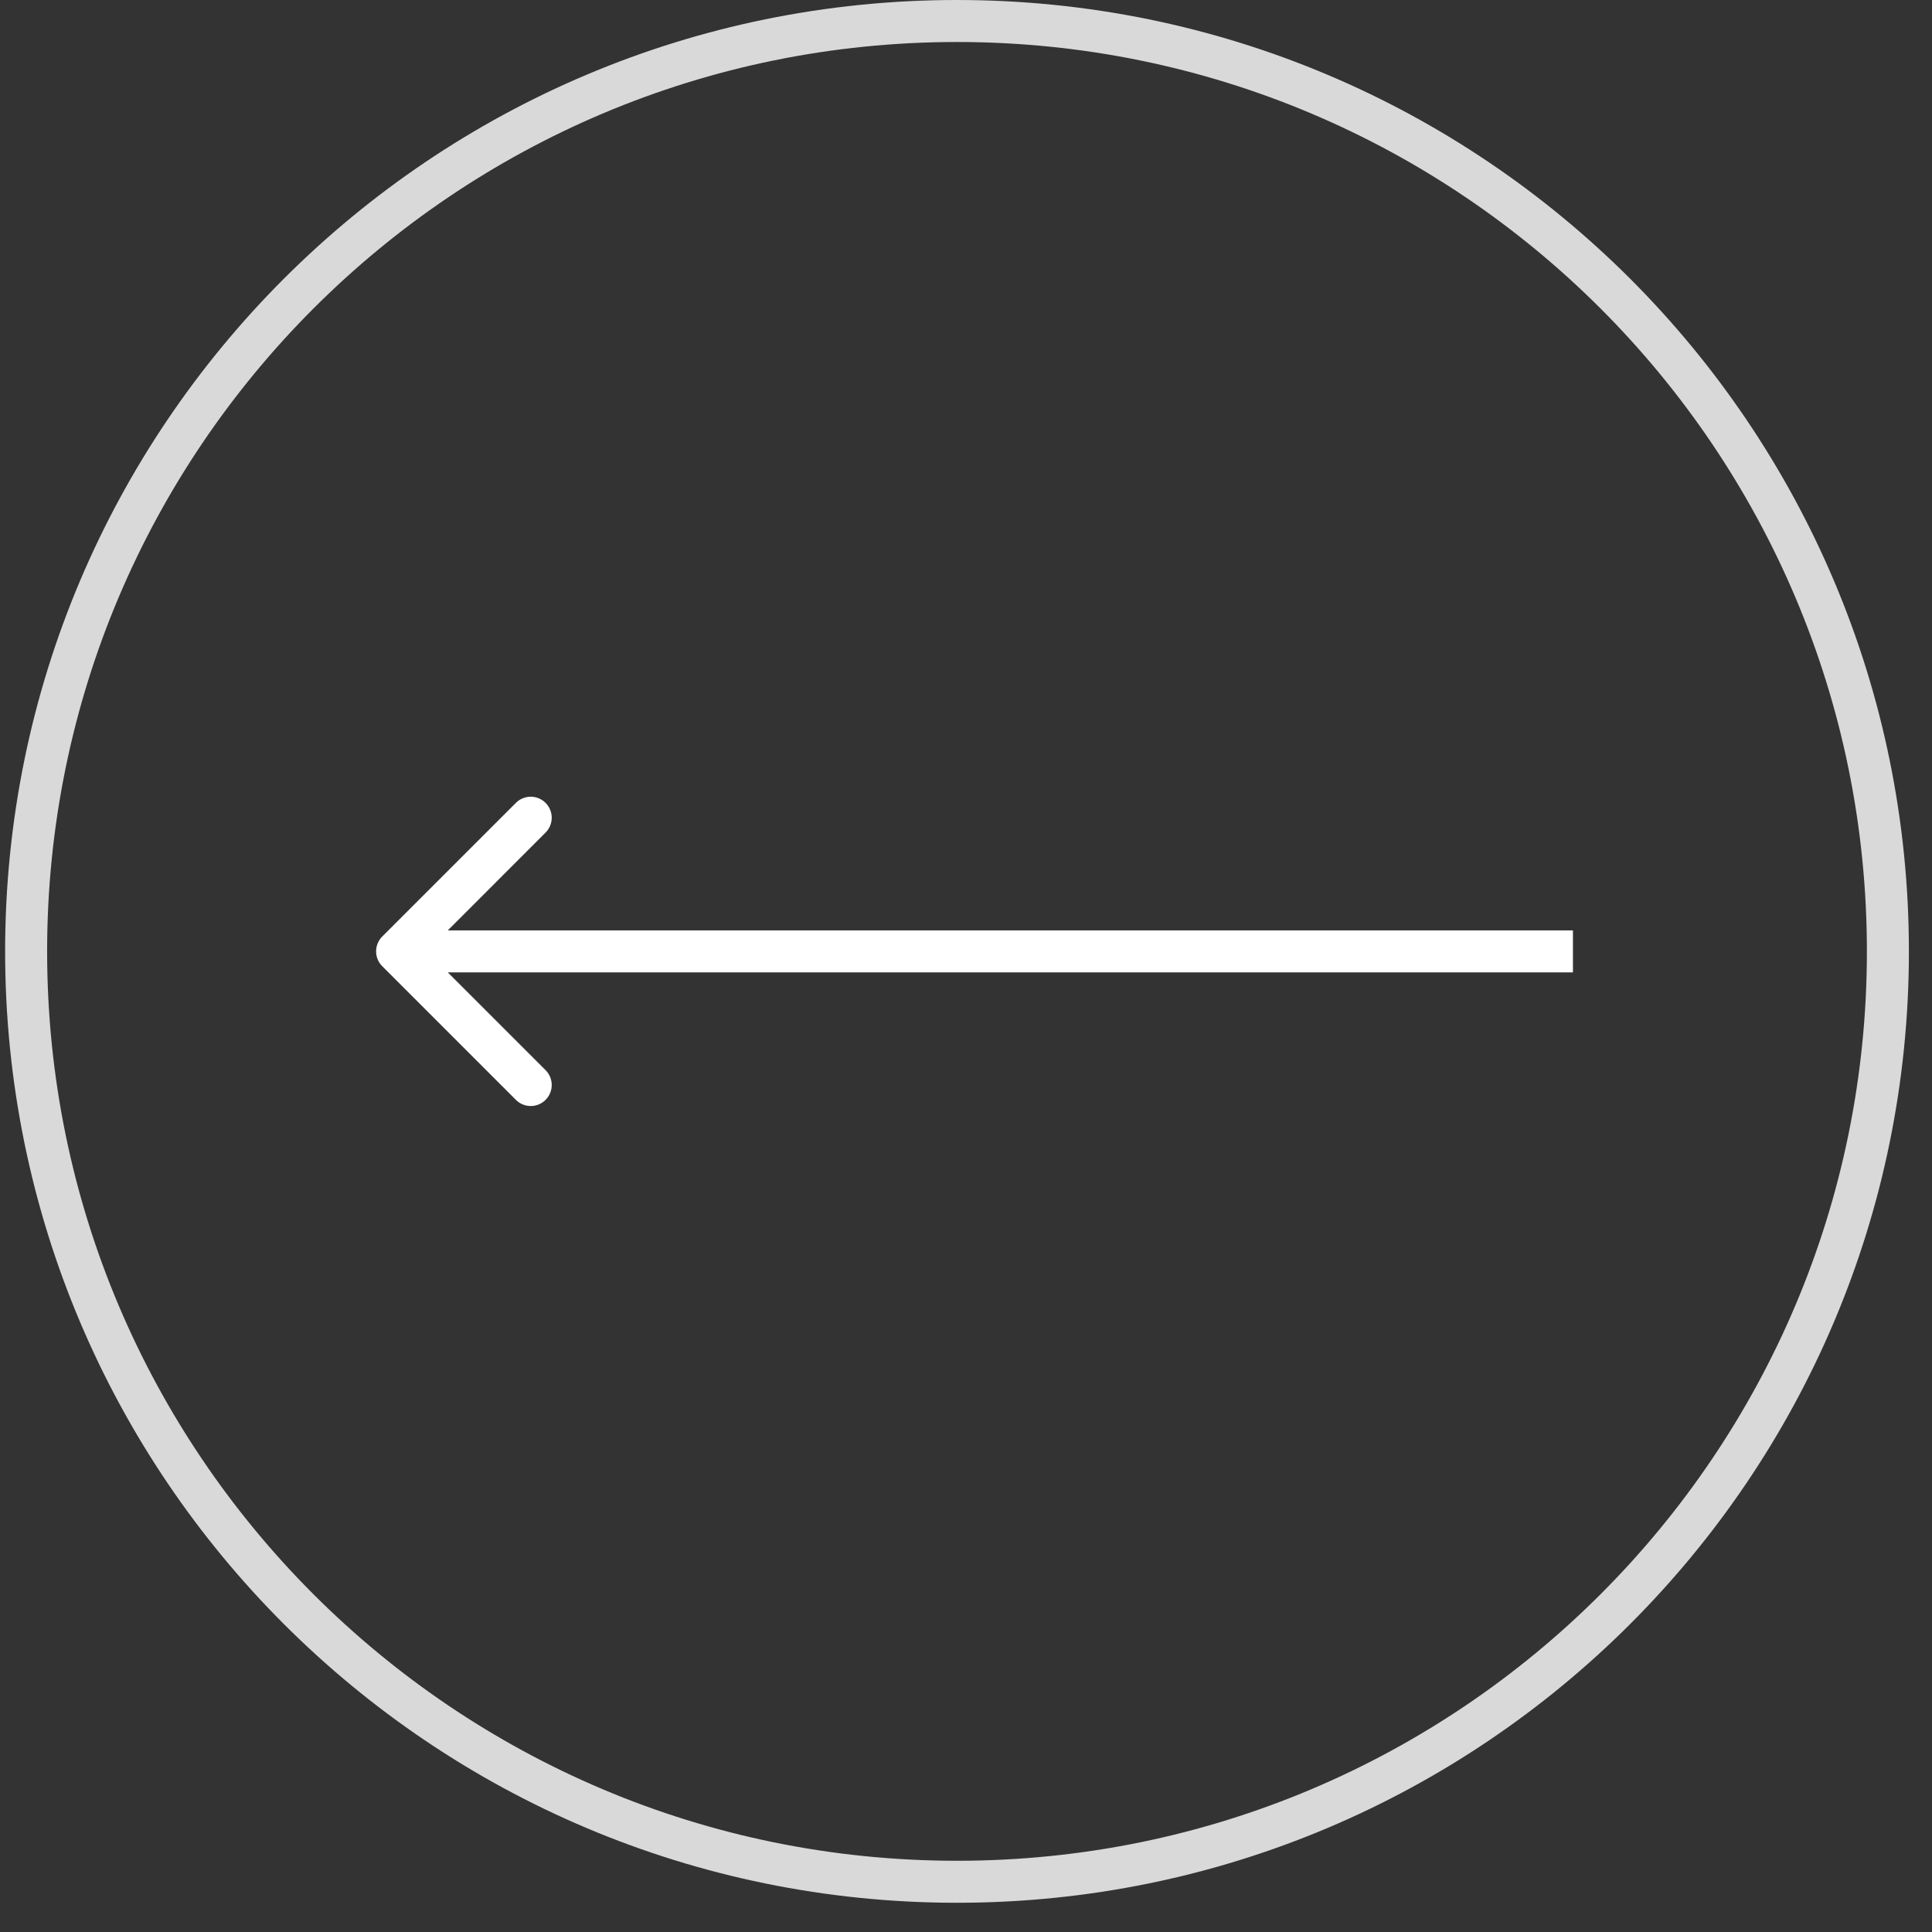 <svg width="46" height="46" viewBox="0 0 46 46" fill="none" xmlns="http://www.w3.org/2000/svg">
<rect x="0" y="0" width="46" height="46" fill="#333333" stroke="none"/>
<path d="M9.101 22.298C8.906 22.494 8.906 22.81 9.101 23.005L12.283 26.187C12.478 26.383 12.795 26.383 12.99 26.187C13.185 25.992 13.185 25.675 12.99 25.48L10.162 22.652L12.99 19.823C13.185 19.628 13.185 19.312 12.99 19.116C12.795 18.921 12.478 18.921 12.283 19.116L9.101 22.298ZM37.451 22.152L9.454 22.152V23.152L37.451 23.152V22.152Z" fill="white"/>
<path d="M44.95 22.652C44.95 34.886 35.027 44.804 22.786 44.804C10.545 44.804 0.622 34.886 0.622 22.652C0.622 10.418 10.545 0.5 22.786 0.5C35.027 0.5 44.95 10.418 44.95 22.652Z" stroke="#D9D9D9"/>
</svg>
